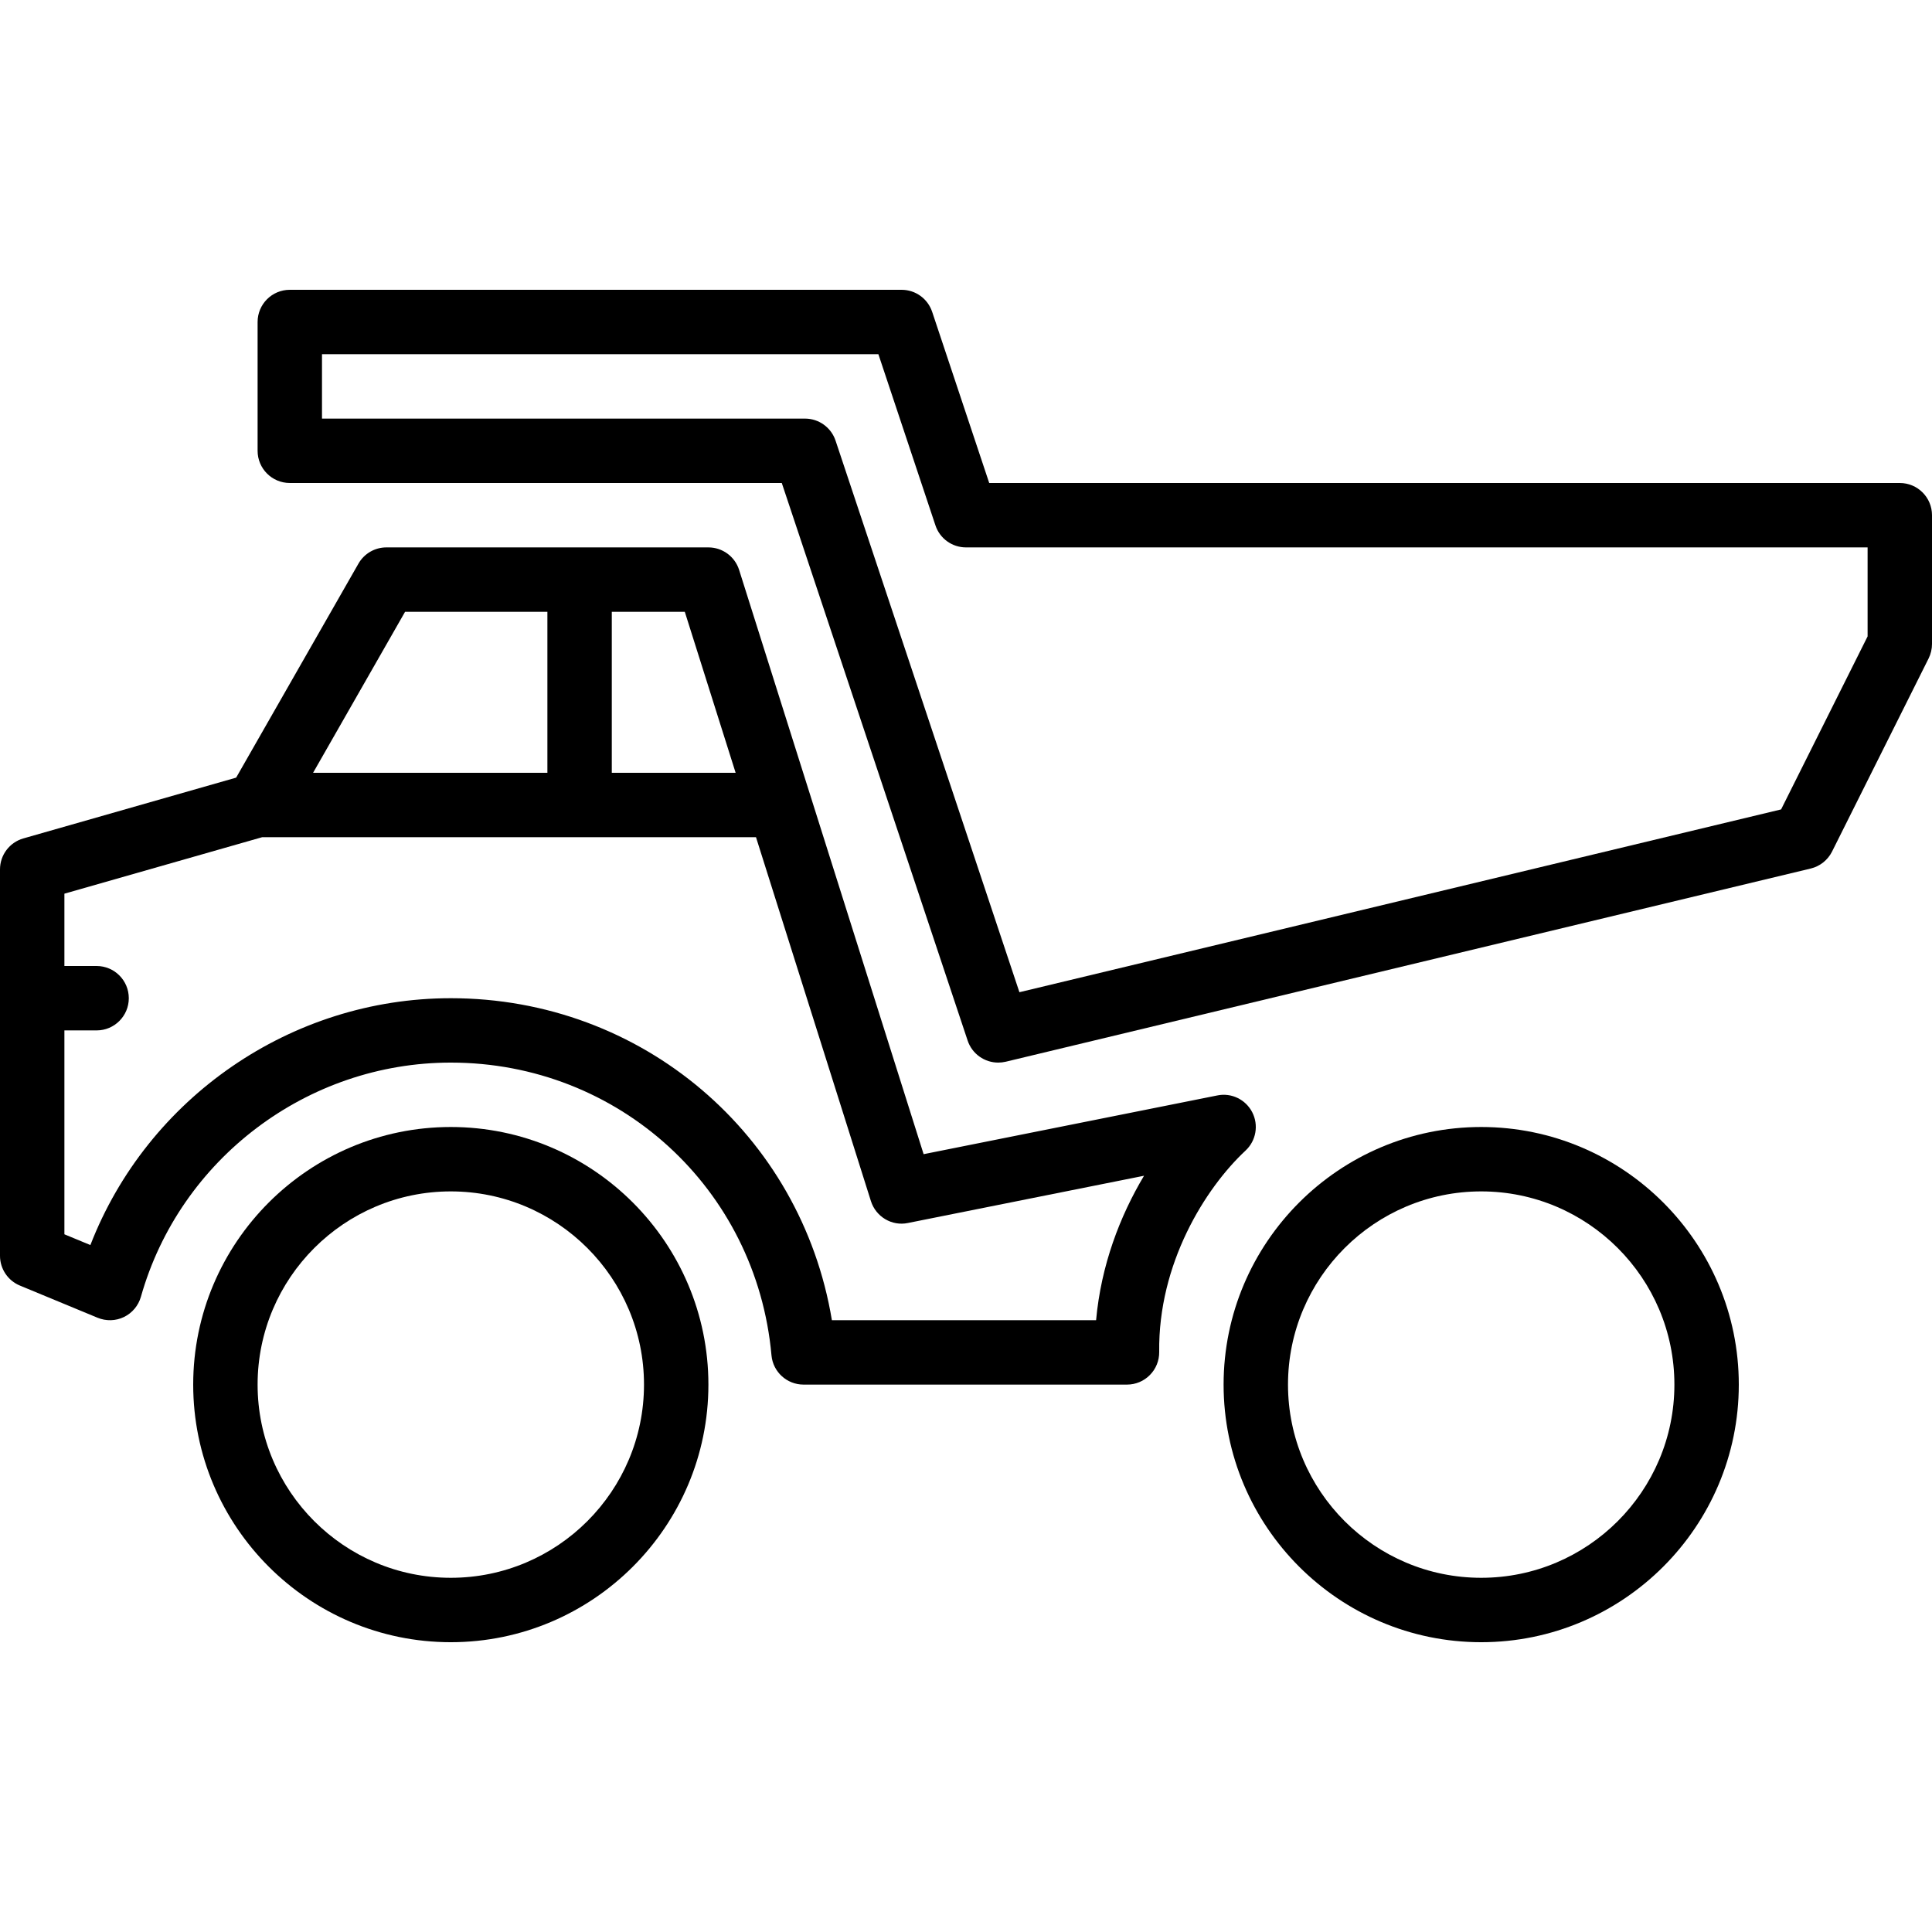<?xml version="1.0" encoding="iso-8859-1"?>
<!-- Uploaded to: SVG Repo, www.svgrepo.com, Generator: SVG Repo Mixer Tools -->
<svg fill="#000000" height="800px" width="800px" version="1.1" id="Layer_1" xmlns="http://www.w3.org/2000/svg" xmlns:xlink="http://www.w3.org/1999/xlink" 
	 viewBox="0 0 512 512" xml:space="preserve">
<g>
	<g>
		<path d="M119.467,298.667c-37.641,0-68.267,30.626-68.267,68.267c0,37.641,30.626,68.267,68.267,68.267
			c37.641,0,68.267-30.626,68.267-68.267C187.733,329.293,157.107,298.667,119.467,298.667z M119.467,418.133
			c-28.237,0-51.2-22.963-51.2-51.2c0-28.237,22.963-51.2,51.2-51.2s51.2,22.963,51.2,51.2
			C170.667,395.17,147.703,418.133,119.467,418.133z"/>
	</g>
</g>
<g>
	<g>
		<path d="M392.533,298.667c-37.641,0-68.267,30.626-68.267,68.267c0,37.641,30.626,68.267,68.267,68.267
			c37.641,0,68.267-30.626,68.267-68.267C460.8,329.293,430.174,298.667,392.533,298.667z M392.533,418.133
			c-28.237,0-51.2-22.963-51.2-51.2c0-28.237,22.963-51.2,51.2-51.2c28.237,0,51.2,22.963,51.2,51.2
			C443.733,395.17,420.77,418.133,392.533,418.133z"/>
	</g>
</g>
<g>
	<g>
		<path d="M503.467,128H262.153l-15.121-45.363c-1.169-3.49-4.42-5.837-8.098-5.837H76.8c-4.71,0-8.533,3.814-8.533,8.533v34.133
			c0,4.719,3.823,8.533,8.533,8.533h130.381l49.254,147.763c1.186,3.55,4.497,5.837,8.098,5.837c0.657,0,1.331-0.077,1.997-0.23
			l213.333-51.2c2.449-0.589,4.514-2.236,5.641-4.48l25.6-51.2c0.589-1.186,0.896-2.5,0.896-3.823v-34.133
			C512,131.814,508.177,128,503.467,128z M494.933,168.653l-22.921,45.85l-201.856,48.444L221.431,116.77
			c-1.169-3.49-4.42-5.837-8.098-5.837h-128V93.867h147.448l15.121,45.363c1.161,3.49,4.42,5.837,8.098,5.837h238.933V168.653z"/>
	</g>
</g>
<g>
	<g>
		<path d="M331.861,294.767c-1.741-3.388-5.521-5.239-9.267-4.463l-77.824,15.565l-48.896-154.837
			c-1.126-3.55-4.412-5.965-8.141-5.965H102.4c-3.063,0-5.888,1.638-7.407,4.301l-32.41,56.713L6.187,222.191
			C2.526,223.241,0,226.594,0,230.4v102.4c0,3.447,2.082,6.571,5.265,7.885l20.599,8.533c2.261,0.93,4.796,0.862,6.989-0.196
			c2.193-1.067,3.823-3.021,4.489-5.359c10.334-36.548,44.109-62.063,82.125-62.063c44.467,0,81.007,33.348,84.983,77.568
			c0.401,4.437,4.122,7.765,8.491,7.765c0.137,0,0.265,0,0.393,0h85.333c2.287,0,4.471-0.913,6.067-2.543
			c1.604-1.613,2.492-3.814,2.466-6.101c-0.299-23.347,12.143-43.358,22.895-53.385
			C332.877,302.302,333.602,298.163,331.861,294.767z M162.133,162.133h19.345l13.474,42.667h-32.819V162.133z M107.349,162.133
			h37.717V204.8H82.97L107.349,162.133z M290.475,349.867h-70.016c-8.141-49.169-50.27-85.333-100.992-85.333
			c-42.402,0-80.41,26.47-95.514,65.417l-6.886-2.85v-54.033H25.6c4.71,0,8.533-3.814,8.533-8.533S30.31,256,25.6,256h-8.533
			v-19.166l52.412-14.967h130.867l30.455,96.435c1.314,4.156,5.555,6.699,9.813,5.803l62.566-12.518
			C296.781,322.287,291.789,335.343,290.475,349.867z"/>
	</g>
</g>
</svg>